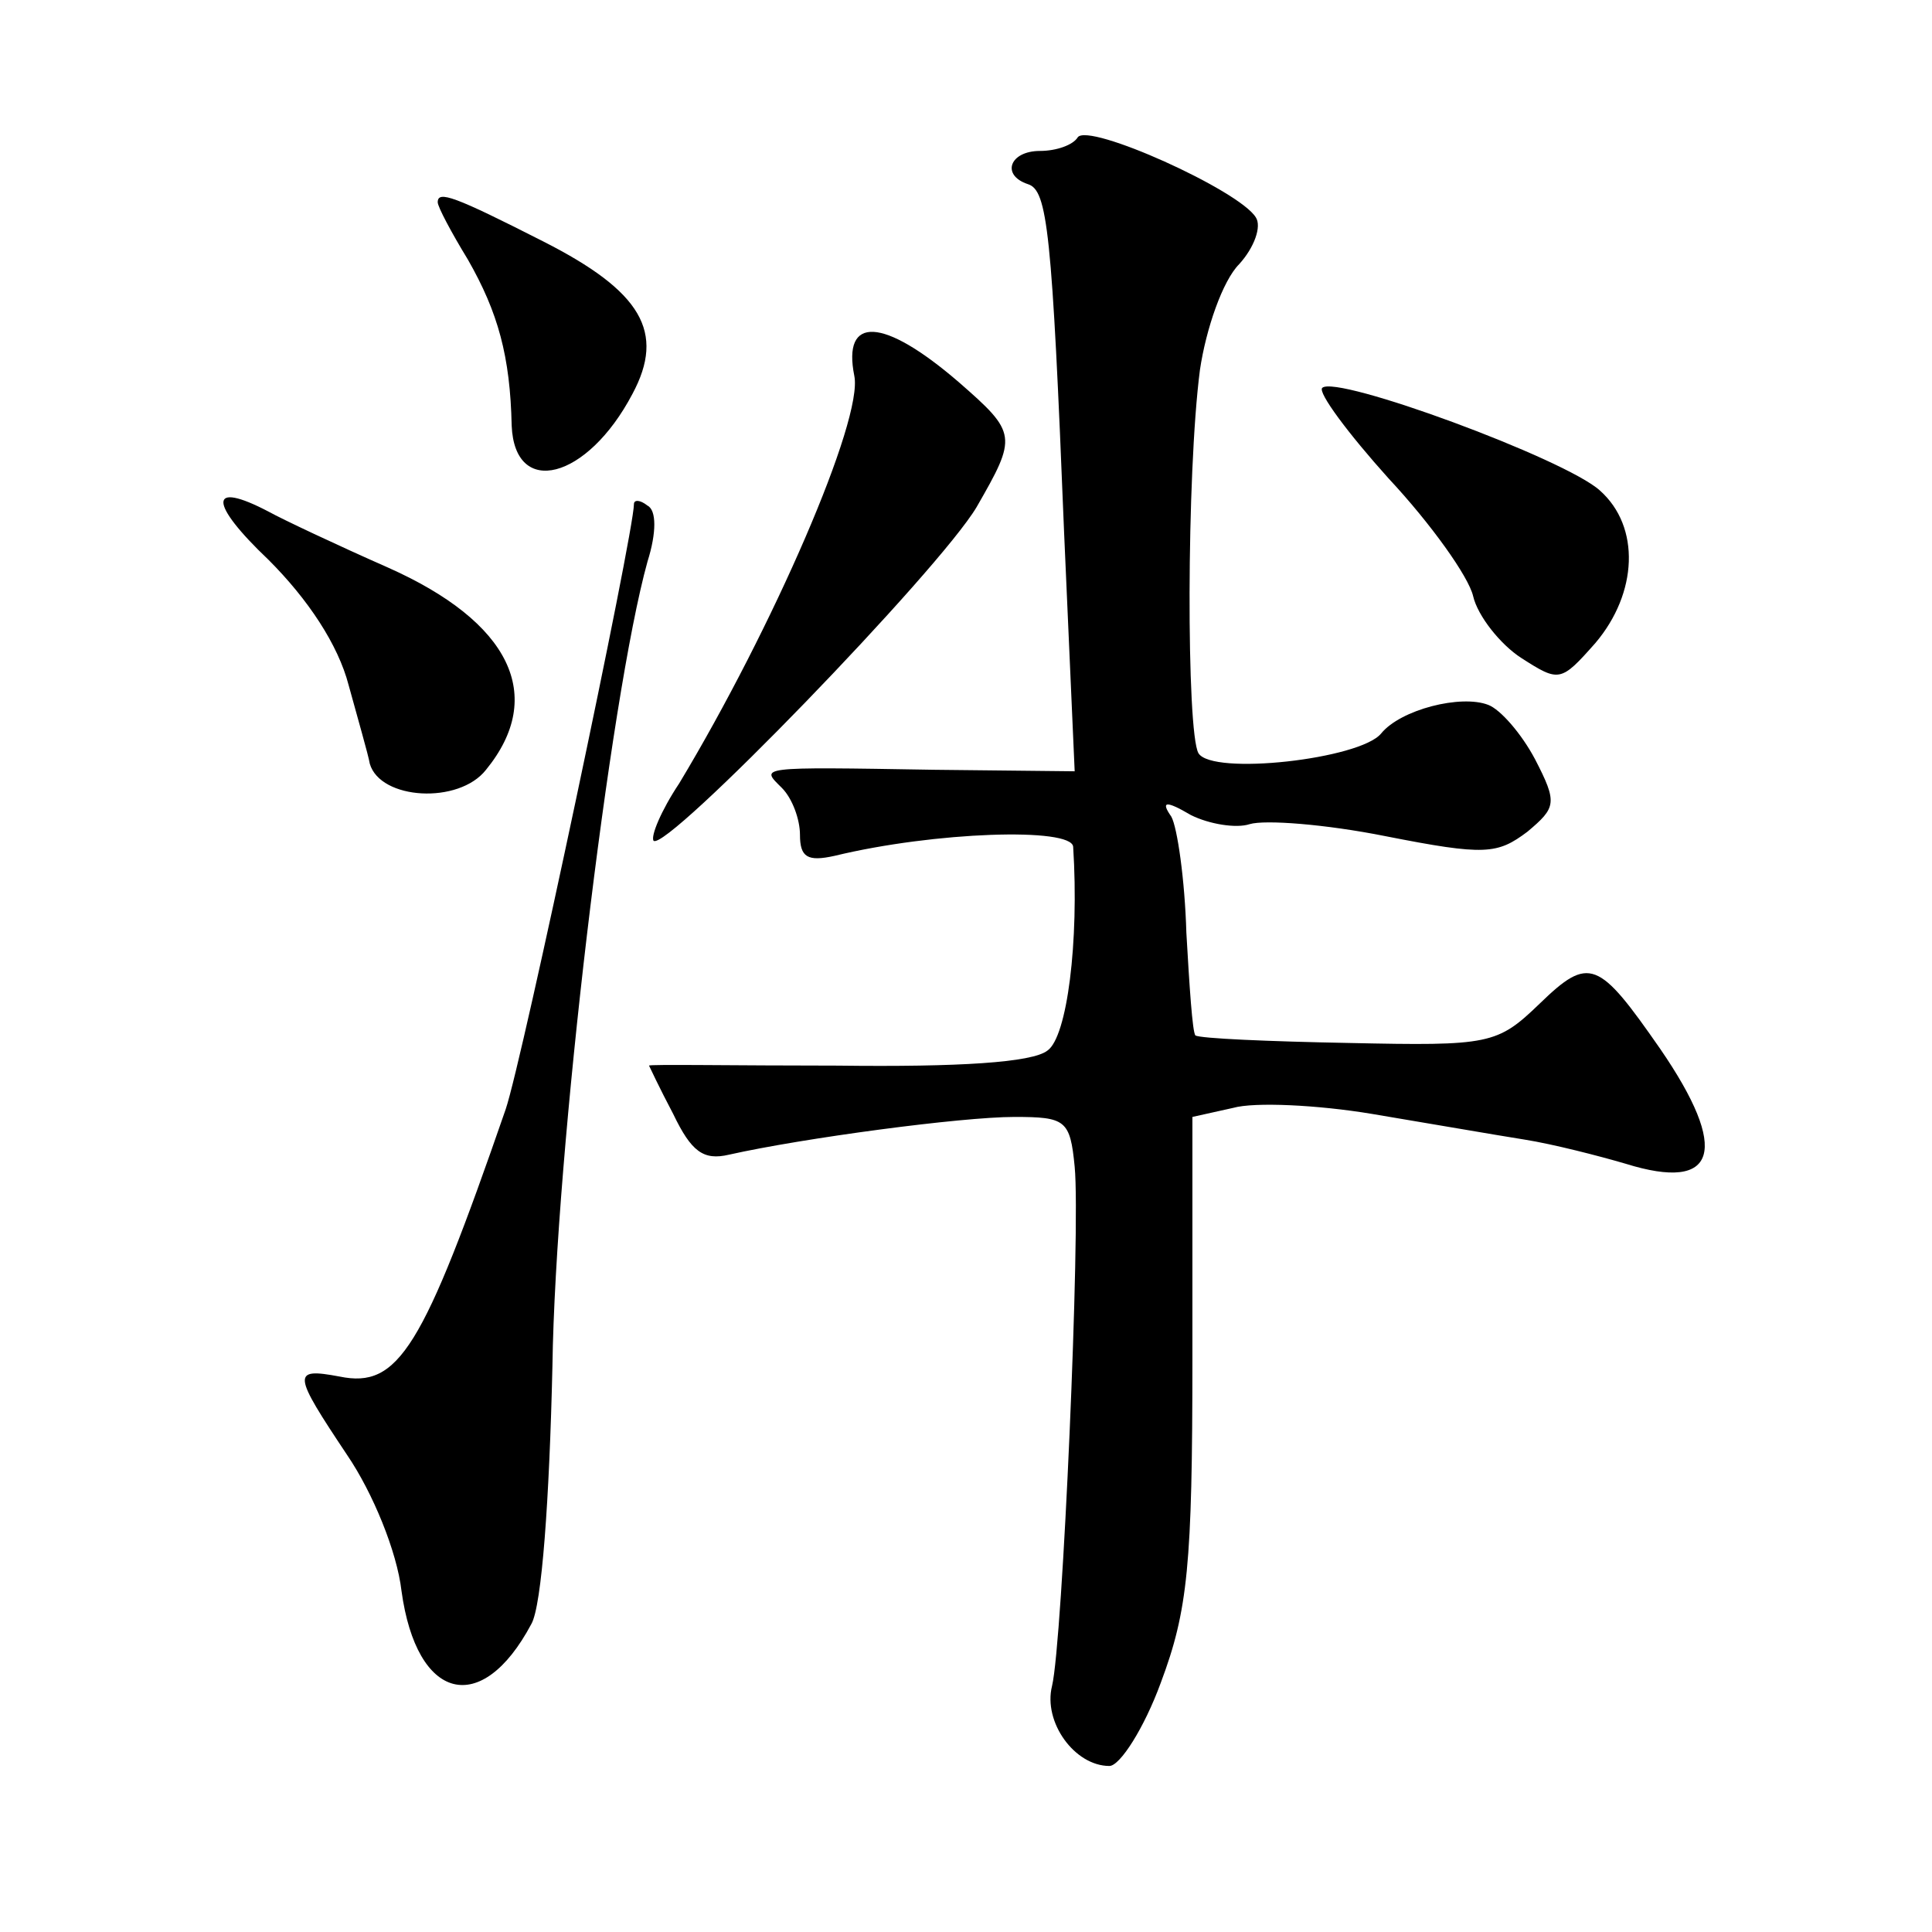 <?xml version="1.0" standalone="no"?>
<!DOCTYPE svg PUBLIC "-//W3C//DTD SVG 20010904//EN"
 "http://www.w3.org/TR/2001/REC-SVG-20010904/DTD/svg10.dtd">
<svg version="1.0" xmlns="http://www.w3.org/2000/svg"
 width="128pt" height="128pt" viewBox="0 0 128 128"
 preserveAspectRatio="xMidYMid meet">
<g transform="translate(0,128) scale(0.1,-0.1)"
fill="#0" stroke="none">
<path d="M714 1189 c-3 -5 -14 -9 -25 -9 -20 0 -26 -16 -8 -22 13 -4 16 -31 24
-231 l7 -158 -93 1 c-119 2 -115 2 -101 -12 7 -7 12 -21 12 -31 0 -15 5 -18 23
-14 66 16 157 19 158 6 4 -63 -4 -126 -17 -135 -10 -8 -59 -11 -139 -10 -69 0 -125
1 -125 0 0 0 7 -15 16 -32 12 -25 20 -31 37 -27 49 11 154 25 189 25 34 0 37 -2
40 -33 4 -41 -8 -315 -15 -344 -6 -24 15 -53 38 -53 7 0 23 25 34 55 18 48 21 78
21 215 l0 160 27 6 c14 4 56 2 92 -4 36 -6 82 -14 101 -17 19 -3 50 -11 67 -16
61 -19 69 9 23 76 -41 59 -47 62 -80 30 -28 -27 -33 -28 -126 -26 -54 1 -99 3 -102
5 -2 2 -4 33 -6 68 -1 35 -6 70 -10 77 -7 10 -4 11 13 1 12 -6 30 -9 39 -6 10 3
50 0 90 -8 66 -13 74 -12 94 3 19 16 20 19 5 48 -9 17 -23 33 -31 36 -18 7 -58
-3 -71 -19 -14 -17 -112 -28 -121 -13 -8 14 -8 185 1 254 4 27 15 59 26 70 10 11
15 25 11 31 -11 18 -111 63 -118 53z M290 1146 c0 -3 9 -20 20 -38 20 -35 28 -64
29 -110 2 -48 50 -36 80 21 22 41 6 68 -59 101 -59 30 -70 34 -70 26z M566 1031
c6 -29 -54 -167 -116 -270 -12 -18 -19 -35 -17 -38 8 -8 189 179 214 221 27 47
27 49 -12 83 -50 43 -77 44 -69 4z M876 1023 c-3 -3 17 -30 44 -60 28 -30 53 -65
56 -78 3 -13 18 -32 32 -41 25 -16 26 -16 49 10 28 33 30 77 3 101 -23 21 -175
77 -184 68z M178 909 c26 -26 46 -56 53 -83 6 -22 13 -46 14 -52 7 -24 59 -27 77
-4 40 49 16 98 -65 134 -34 15 -70 32 -79 37 -40 21 -40 6 0 -32z M420 946 c0 -19
-74 -369 -85 -401 -55 -159 -71 -185 -110 -177 -32 6 -31 2 5 -52 17 -25 33 -64
36 -90 10 -73 53 -84 86 -22 7 12 12 83 14 171 2 141 38 443 63 533 6 19 6 34 0
37 -5 4 -9 4 -9 1z"/>
</g>
</svg>
